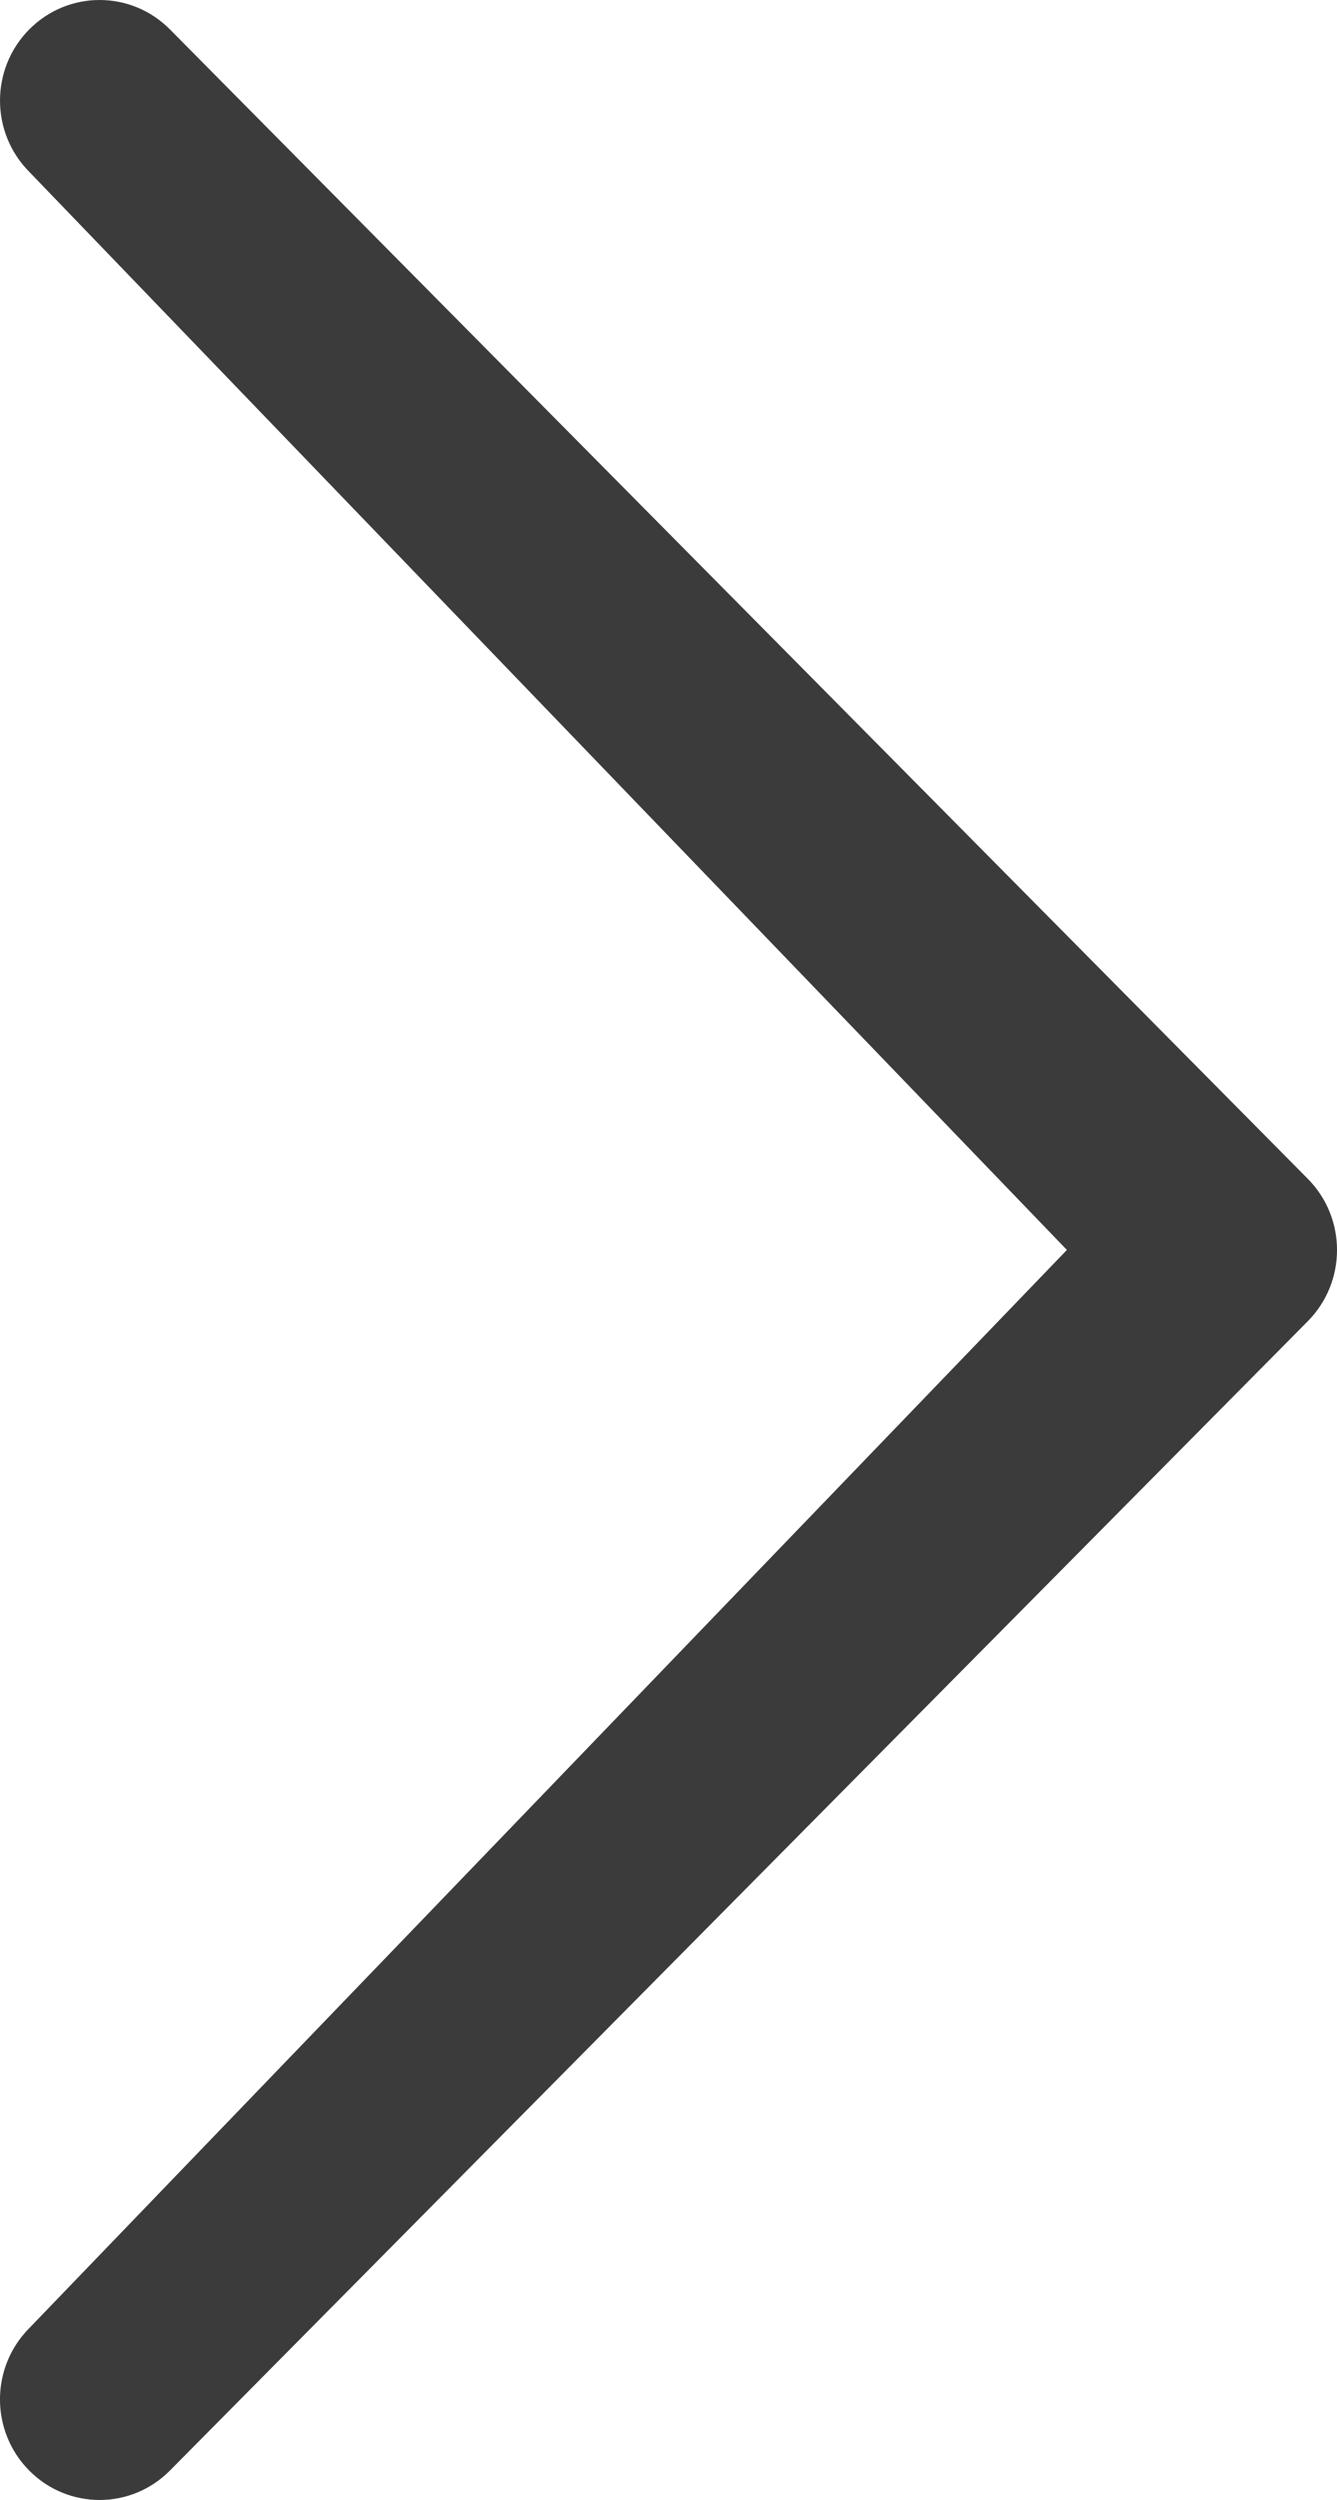 <?xml version="1.0" encoding="utf-8"?>
<!-- Generator: Adobe Illustrator 16.0.4, SVG Export Plug-In . SVG Version: 6.00 Build 0)  -->
<!DOCTYPE svg PUBLIC "-//W3C//DTD SVG 1.1//EN" "http://www.w3.org/Graphics/SVG/1.1/DTD/svg11.dtd">
<svg version="1.1" id="All_glyphs" xmlns="http://www.w3.org/2000/svg" xmlns:xlink="http://www.w3.org/1999/xlink" x="0px" y="0px"
	 width="46px" height="86px" viewBox="19.999 -19.999 46 86" enable-background="new 19.999 -19.999 46 86" xml:space="preserve">
<path fill="#3B3B3B" d="M21.002,60.095c-1.338,1.352-1.338,3.541,0,4.893c1.337,1.351,3.506,1.353,4.845,0l39.149-39.538
	c1.338-1.353,1.338-3.544,0-4.896L25.848-18.985c-1.339-1.352-3.506-1.352-4.845,0c-1.338,1.352-1.338,3.541-0.001,4.893L56.706,23
	L21.002,60.095z"/>
</svg>
